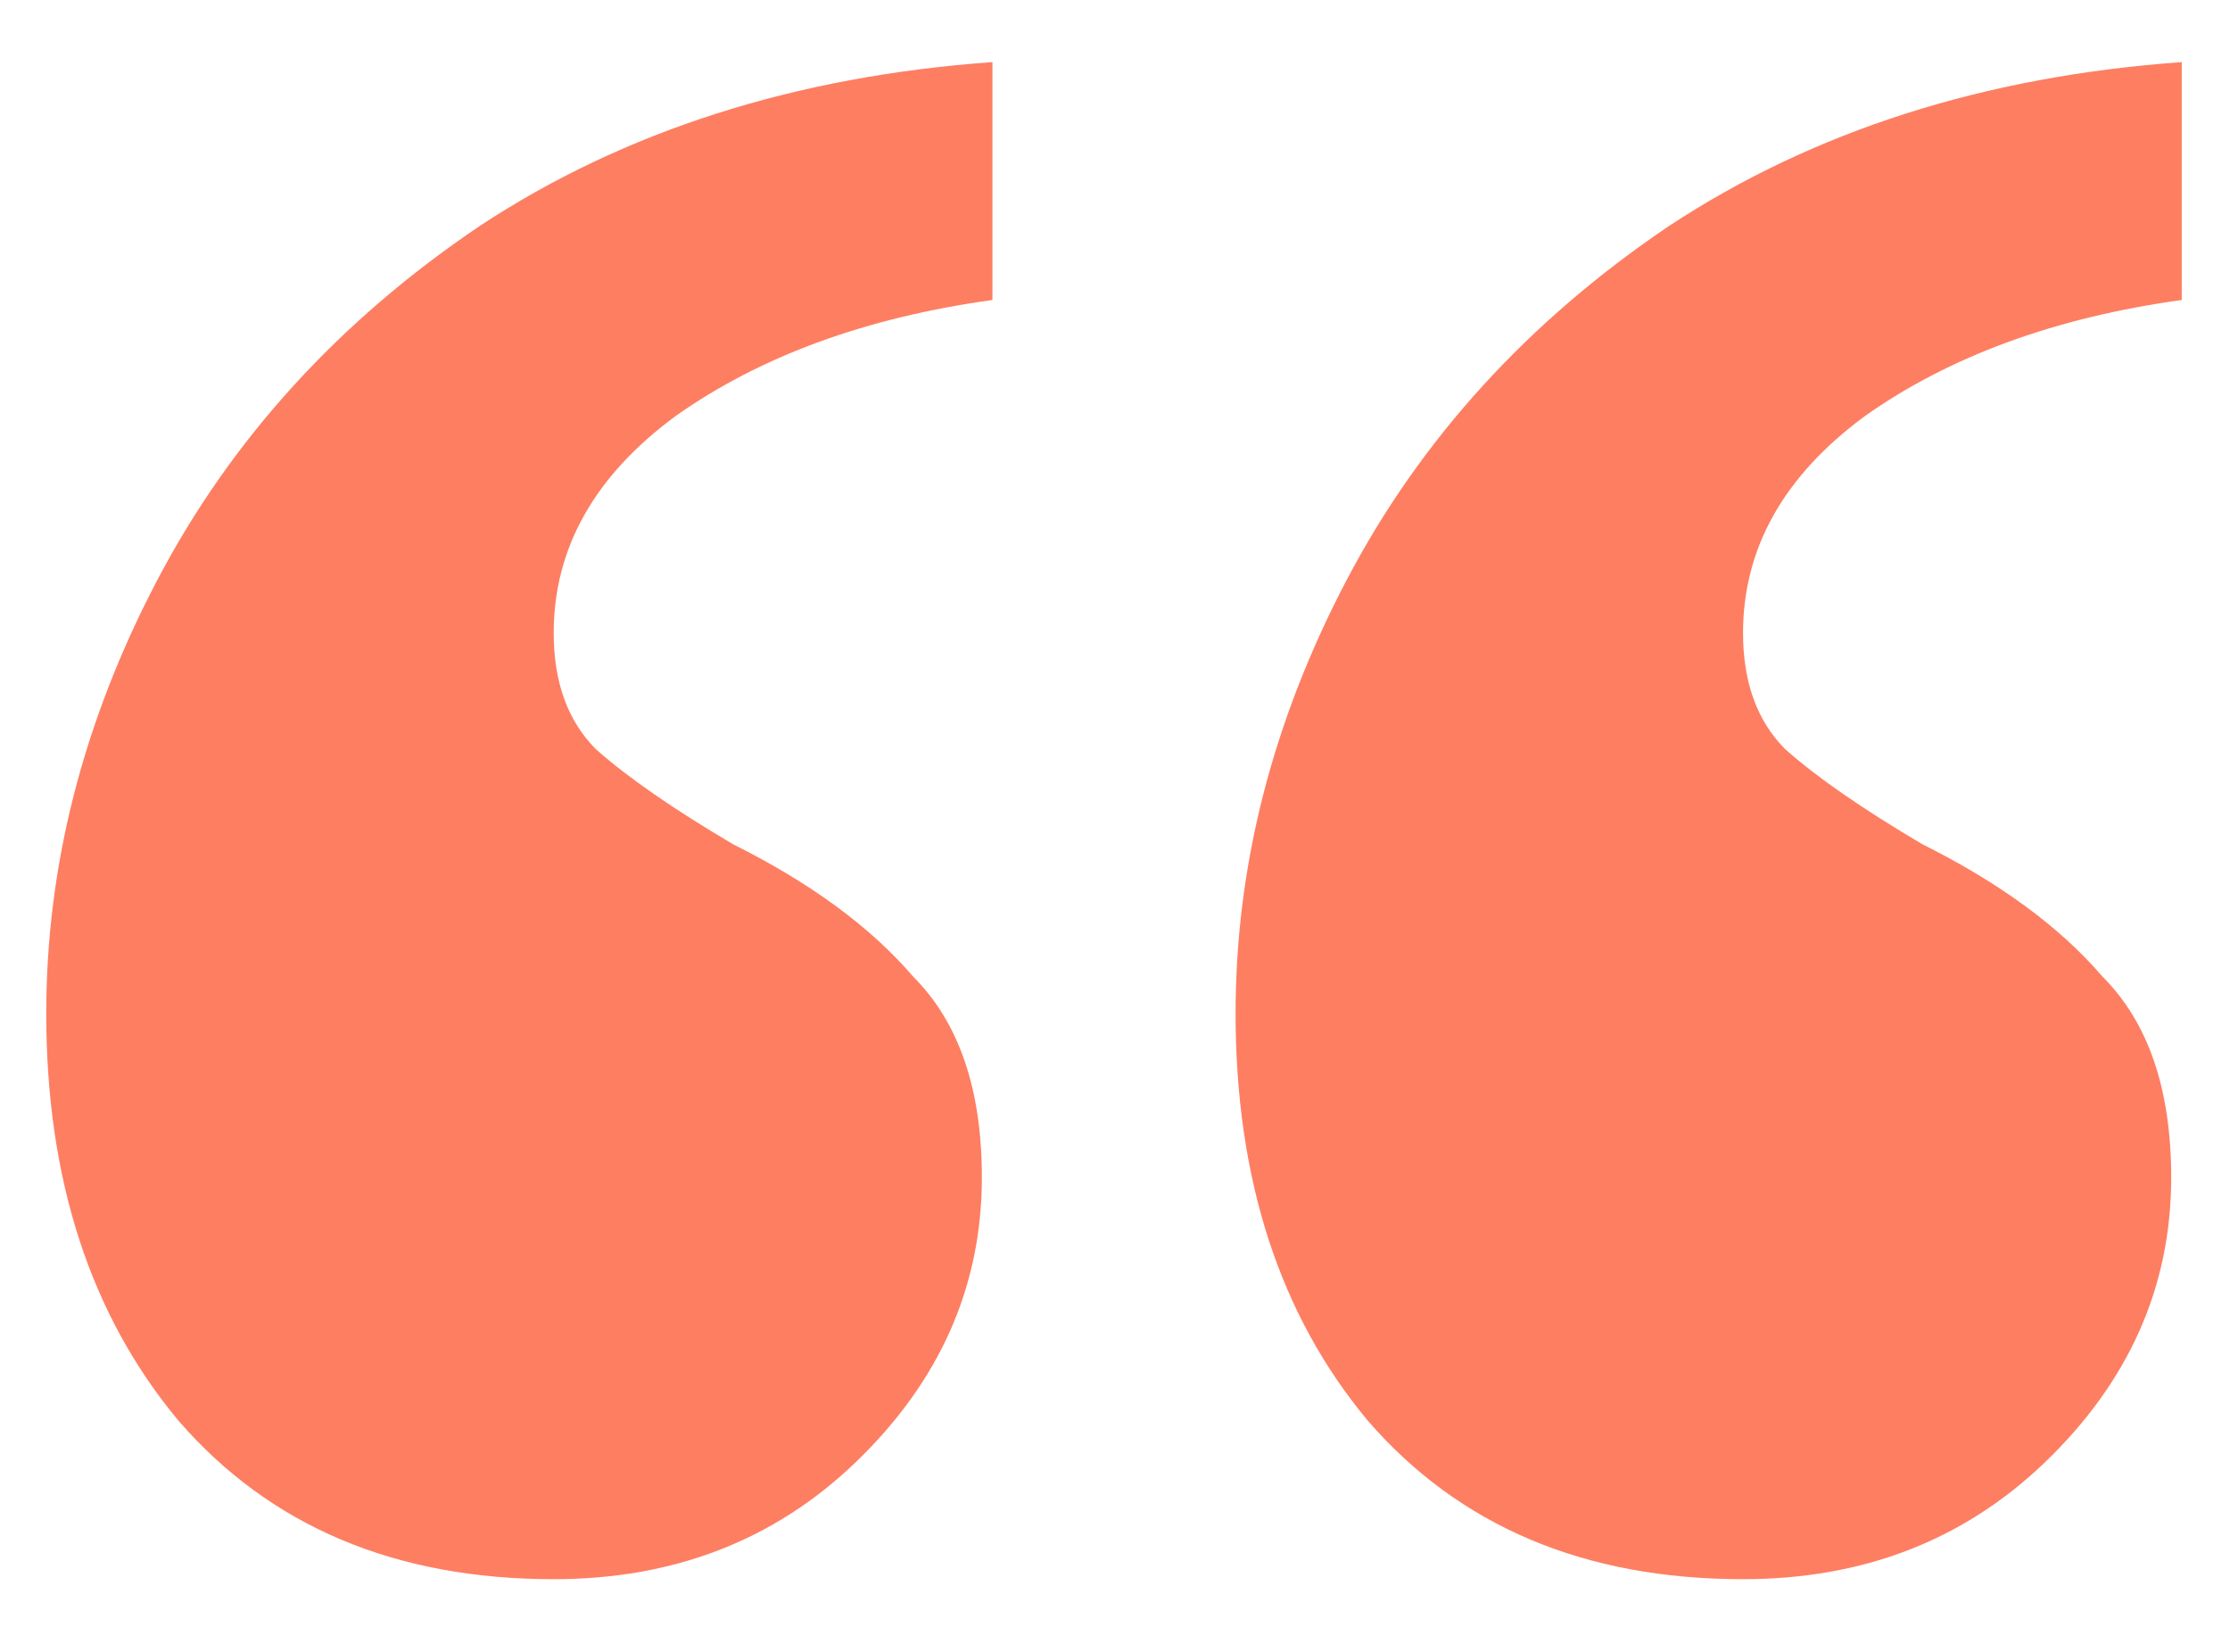 <svg width="27" height="20" viewBox="0 0 27 20" fill="none" xmlns="http://www.w3.org/2000/svg">
<path d="M26.416 3.632C24.88 3.845 23.6 4.315 22.576 5.04C21.595 5.765 21.104 6.64 21.104 7.664C21.104 8.261 21.275 8.731 21.616 9.072C22 9.413 22.555 9.797 23.28 10.224C24.219 10.693 24.944 11.227 25.456 11.824C26.011 12.379 26.288 13.189 26.288 14.256C26.288 15.579 25.776 16.731 24.752 17.712C23.771 18.651 22.555 19.12 21.104 19.12C19.184 19.12 17.669 18.48 16.56 17.2C15.493 15.92 14.96 14.277 14.96 12.272C14.96 10.48 15.408 8.731 16.304 7.024C17.2 5.317 18.501 3.888 20.208 2.736C21.957 1.584 24.027 0.923 26.416 0.752V3.632ZM12.016 3.632C10.48 3.845 9.2 4.315 8.176 5.04C7.195 5.765 6.704 6.64 6.704 7.664C6.704 8.261 6.875 8.731 7.216 9.072C7.6 9.413 8.155 9.797 8.88 10.224C9.819 10.693 10.544 11.227 11.056 11.824C11.611 12.379 11.888 13.189 11.888 14.256C11.888 15.579 11.376 16.731 10.352 17.712C9.371 18.651 8.155 19.12 6.704 19.12C4.784 19.12 3.269 18.48 2.16 17.2C1.093 15.92 0.56 14.277 0.56 12.272C0.56 10.48 1.008 8.731 1.904 7.024C2.8 5.317 4.101 3.888 5.808 2.736C7.557 1.584 9.627 0.923 12.016 0.752V3.632Z" fill="#FE7E62"/>
</svg>
